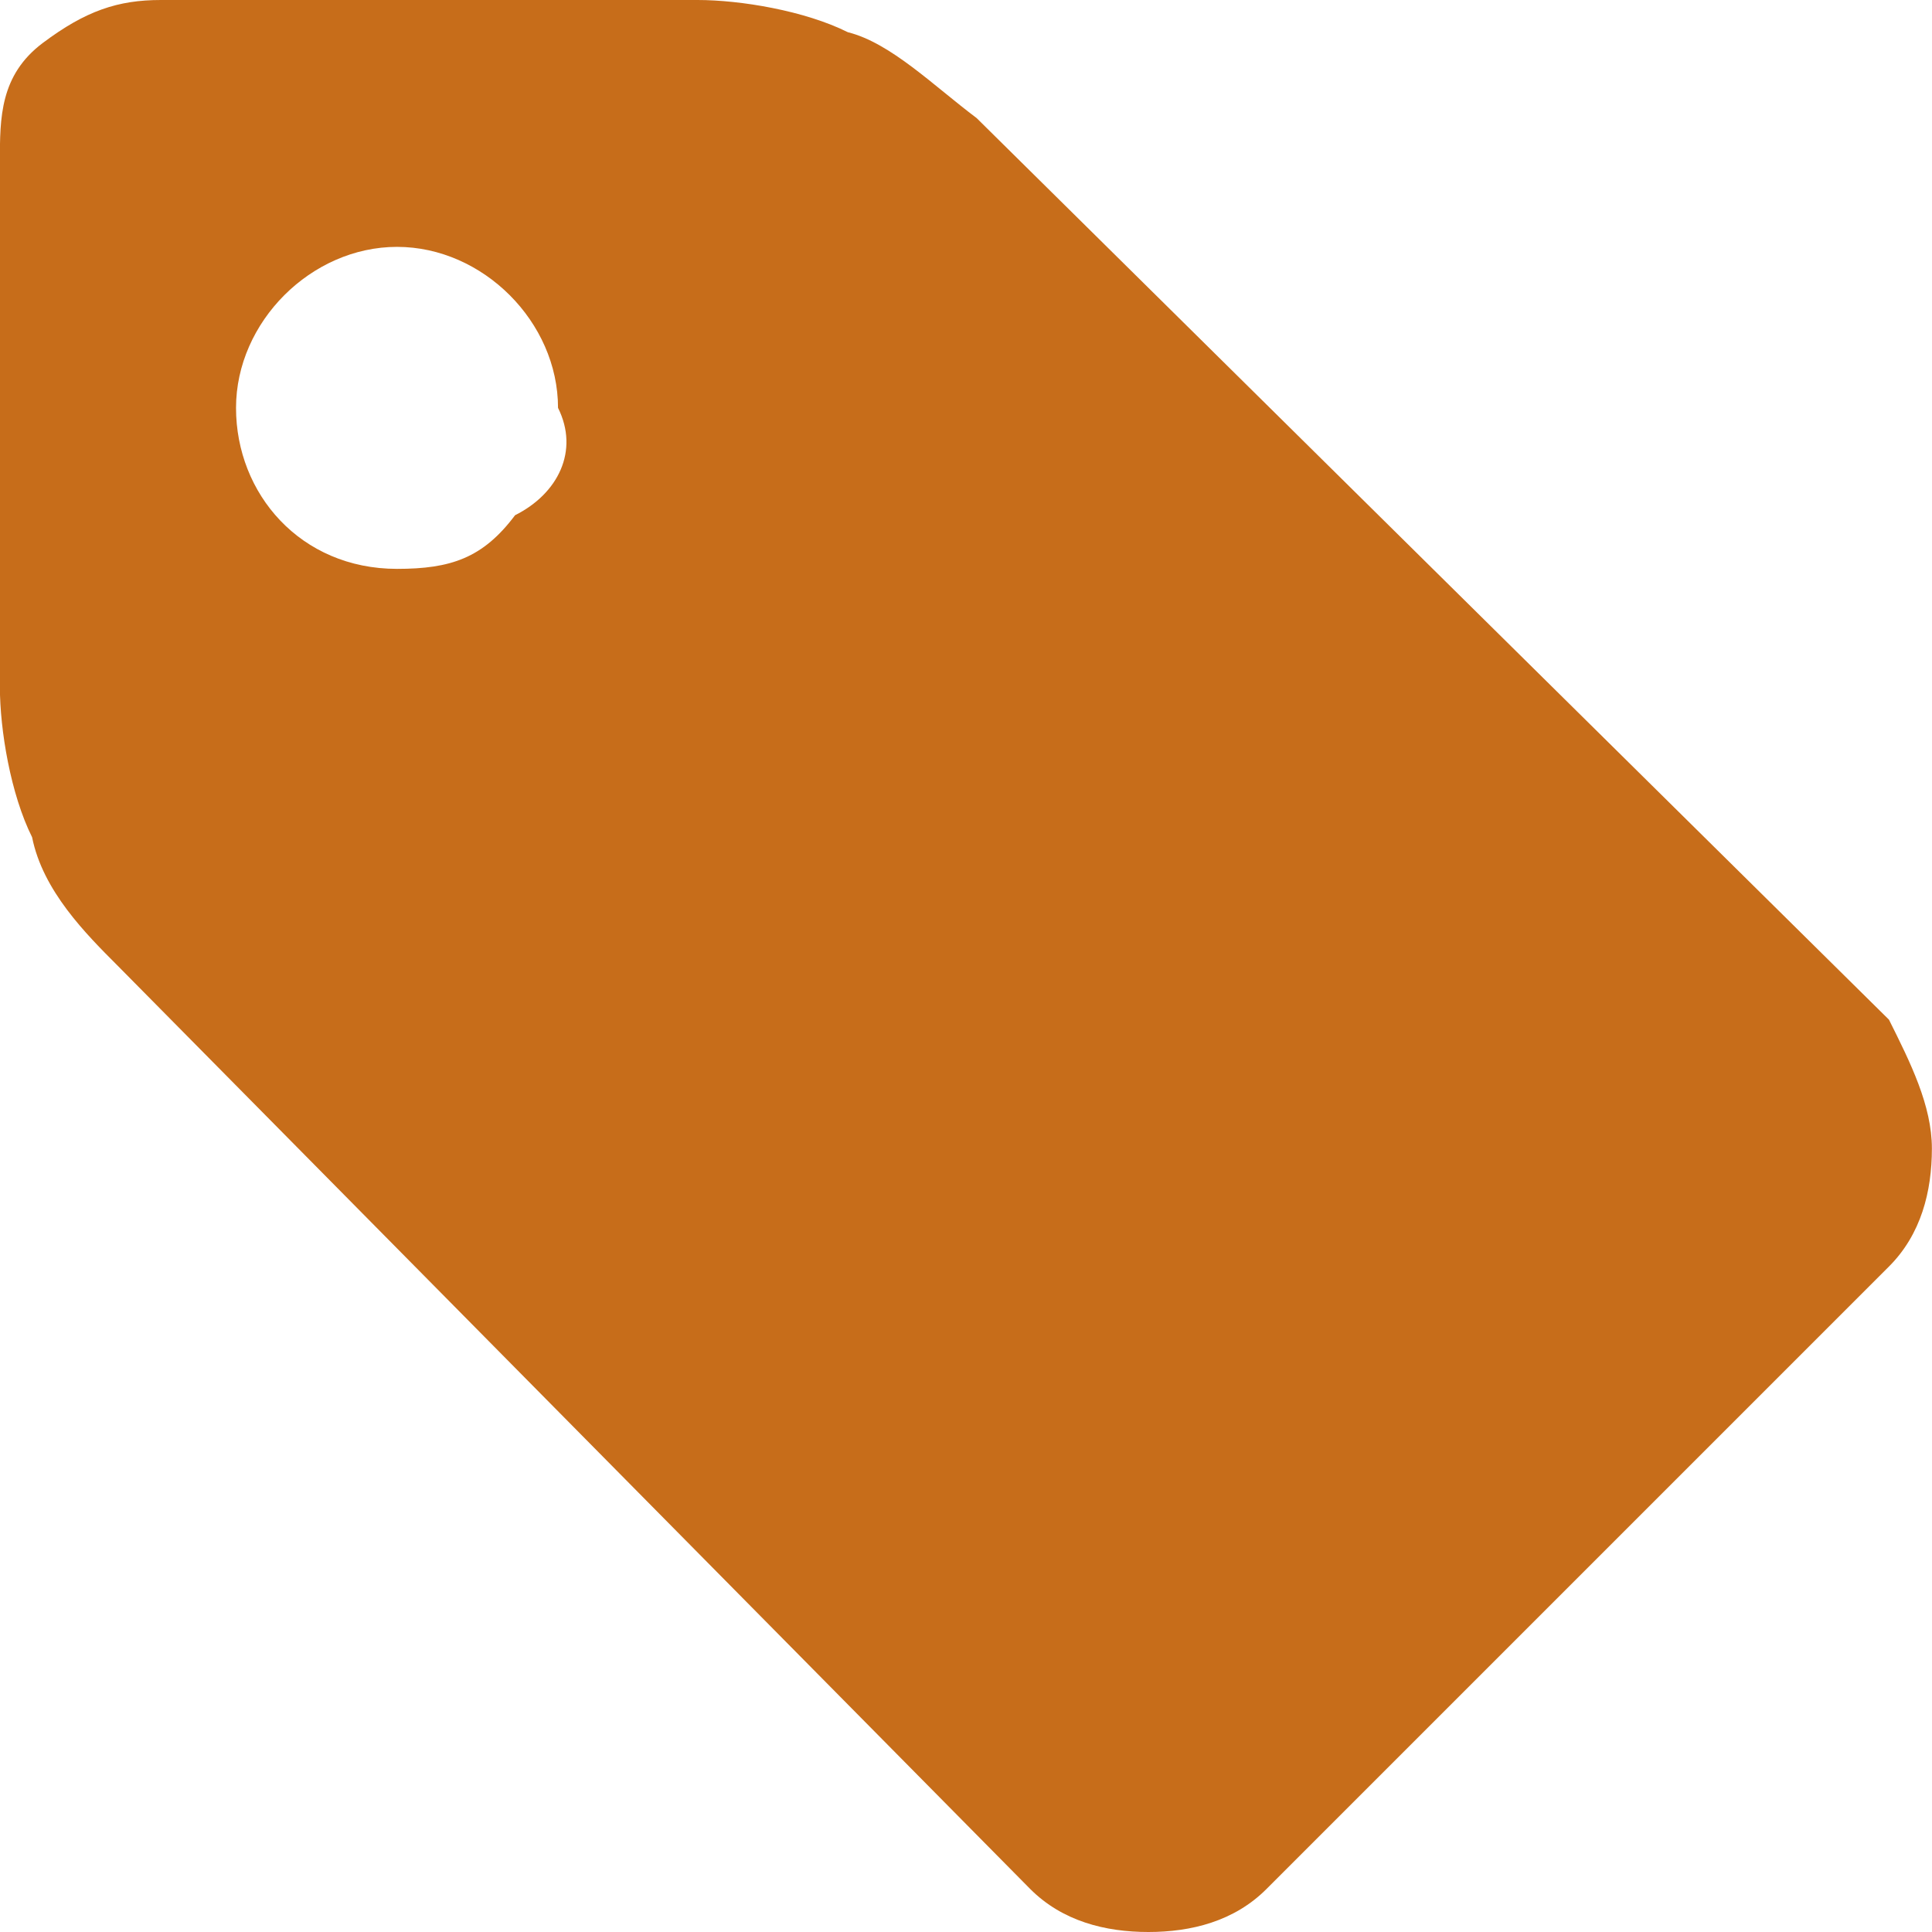 <svg xmlns="http://www.w3.org/2000/svg" xml:space="preserve" id="Layer_1" x="0" y="0" enable-background="new 0 0 18 18" version="1.1" viewBox="0 0 18 18" width="18" height="18"><style>.st0{fill:#C76D1A;}</style><g id="tag" transform="translate(-.001)"><path id="Path_484" d="M17.6 9.5 9.1 1.1C8.7.8 8.3.4 7.9.3 7.5.1 6.9 0 6.5 0h-5C1.1 0 .8.1.4.4S0 1.1 0 1.5v4.9c0 .4.1 1 .3 1.4.1.5.5.9.8 1.2l8.5 8.6c.3.3.7.4 1.1.4.4 0 .8-.1 1.1-.4l5.8-5.8c.3-.3.4-.7.4-1.1s-.2-.8-.4-1.2zM4.8 4.8c-.3.4-.6.5-1.1.5-.9 0-1.5-.7-1.5-1.5s.7-1.5 1.5-1.5 1.5.7 1.5 1.5c.2.4 0 .8-.4 1z" class="st0"/></g></svg>